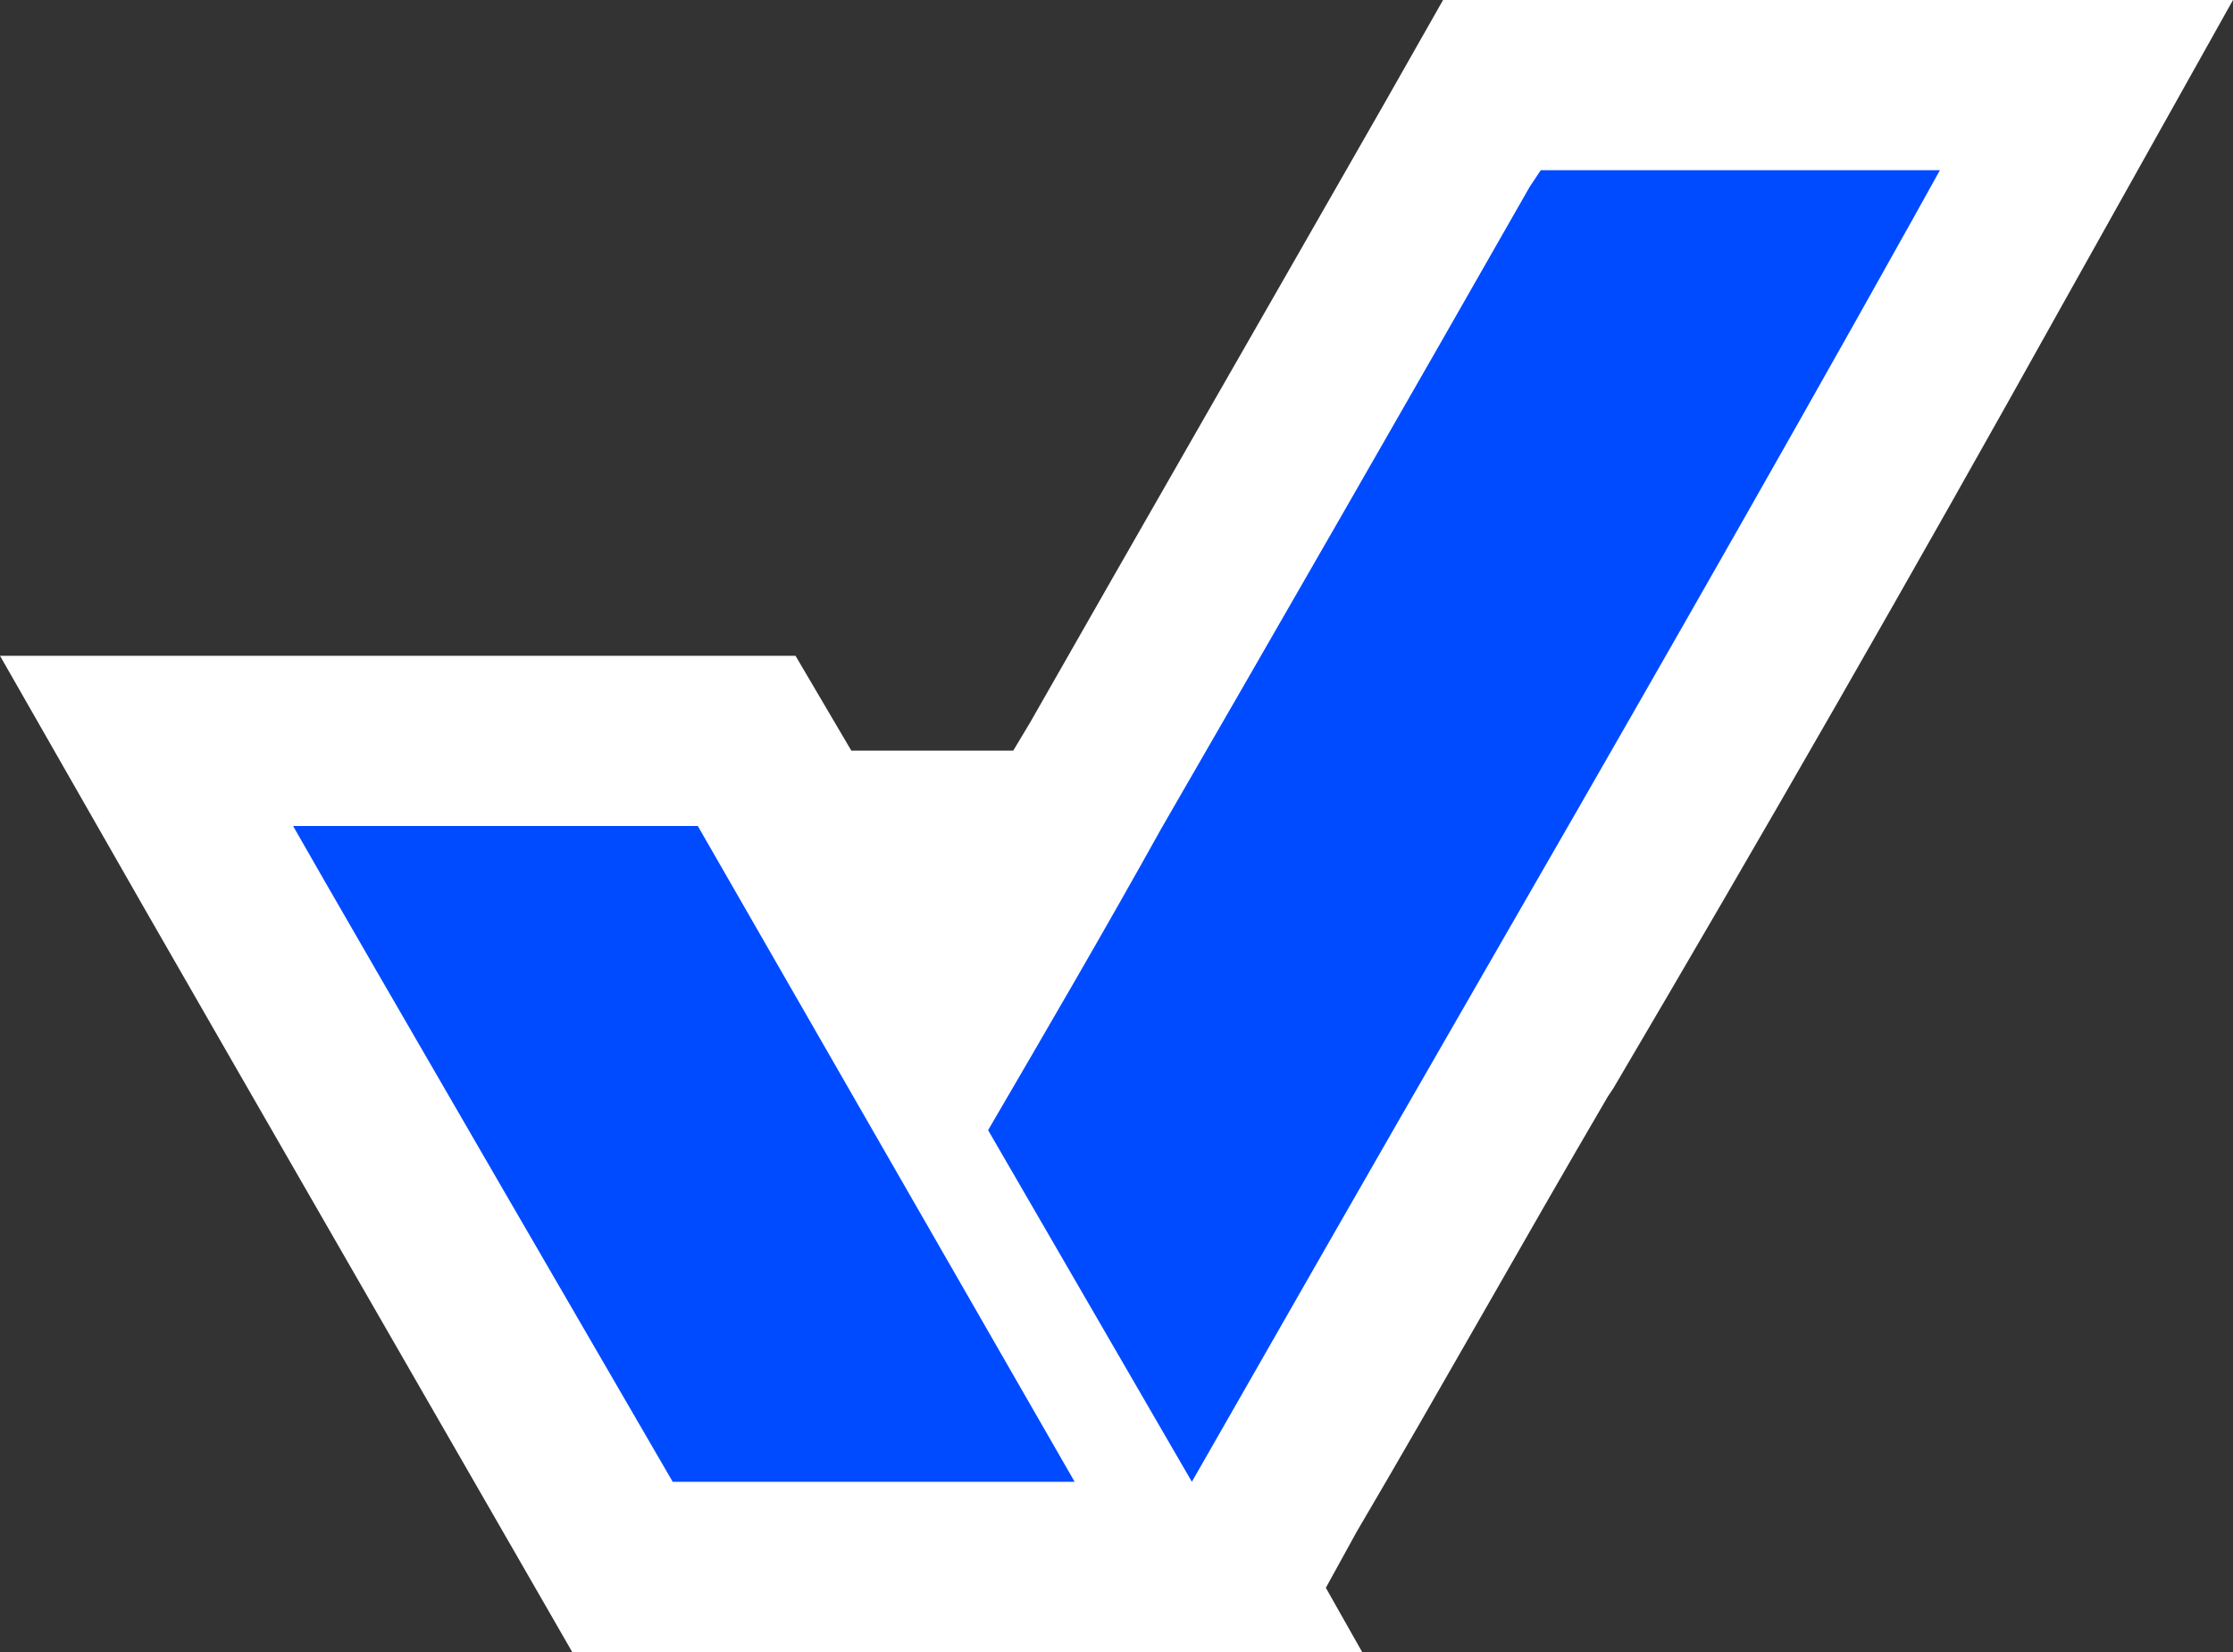 <?xml version="1.0" encoding="UTF-8"?>
<svg xmlns="http://www.w3.org/2000/svg" width="80" height="59.2" version="1.1" viewBox="0 0 80 59.2">
  <rect x="0" y="0" width="80" height="59.2" fill="#333333" stroke="none"/>
  <defs>
    <style>
      .cls-1 {
        fill: #fff;
      }

      .cls-2 {
        fill: #004bff;
      }
    </style>
  </defs>
  <!-- Generator: Adobe Illustrator 28.8.0, SVG Export Plug-In . SVG Version: 1.2.0 Build 37)  -->
  <g>
    <g id="Layer_1">
      <g>
        <g>
          <path class="cls-2" d="M55.2,6.1l-.4.6c-4.5,7.9-9.1,15.9-13.2,23h0c-2,3.6-4.1,7.2-6.2,10.8l7.3,12.6c3.2-5.6,6.4-11.2,9.8-17.1h0c5.3-9.2,10.7-18.6,16-28.1l1-1.8h-14.4Z"/>
          <path class="cls-2" d="M25,29.6h-14.5c2.1,3.7,13.6,23.5,13.6,23.5h14.4l-13.5-23.5Z"/>
        </g>
        <path class="cls-1" d="M20.5,59.2s-13.7-23.8-15.3-26.6L0,23.5h28.5l2,3.4h5.8s.6-1,.6-1c3.7-6.5,8.3-14.5,12.7-22.2l2.1-3.7h28.3l-6.1,10.9c-5.4,9.7-10.8,19.1-16.1,28.1l-.2.3c-3.1,5.3-6,10.5-9,15.6l-1.1,2,1.3,2.3h-28.4Z"/>
        <path class="cls-2" d="M55.2,6.1l-.4.6c-4.5,7.9-9.1,15.9-13.2,23h0c-2,3.6-4.1,7.2-6.2,10.8l7.3,12.6c3.2-5.6,6.4-11.2,9.8-17.1h0c5.3-9.2,10.7-18.6,16-28.1l1-1.8h-14.4Z"/>
        <path class="cls-2" d="M25,29.6h-14.5c2.1,3.7,13.6,23.5,13.6,23.5h14.4l-13.5-23.5Z"/>
      </g>
    </g>
  </g>
</svg>